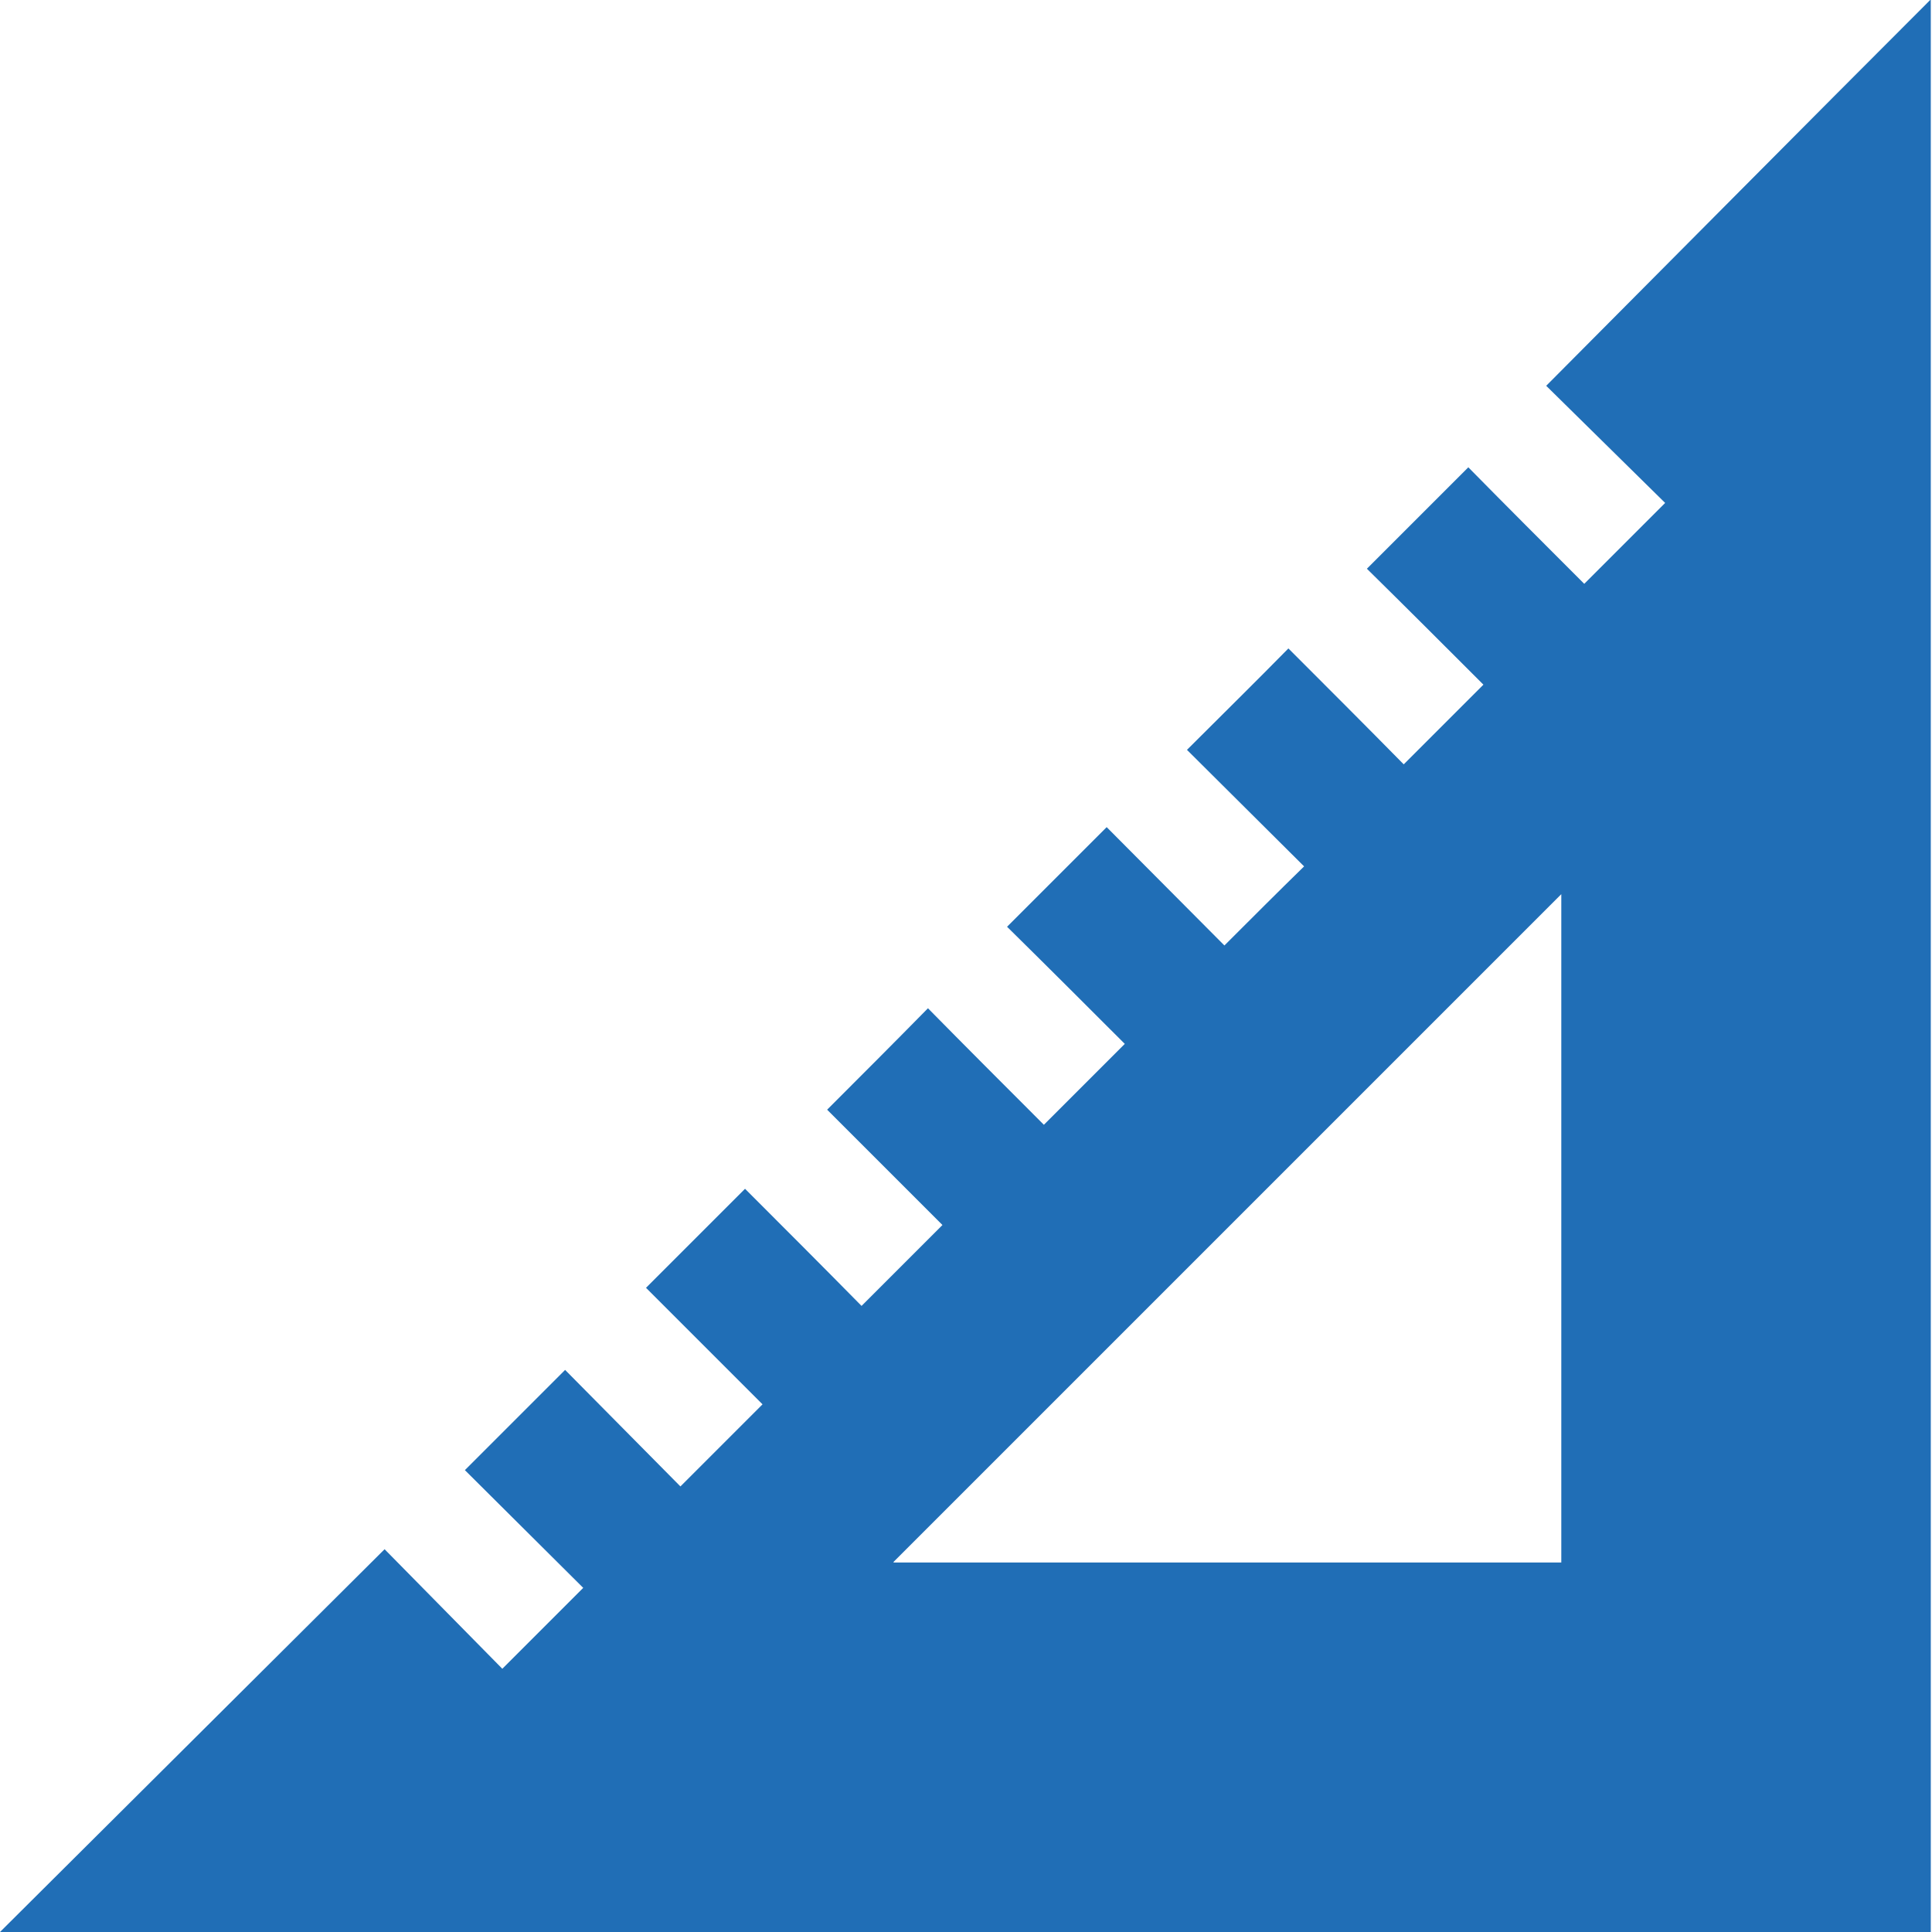 <?xml version="1.0" encoding="UTF-8"?>
<svg id="Layer_1" data-name="Layer 1" xmlns="http://www.w3.org/2000/svg" viewBox="0 0 32 32">
  <defs>
    <style>
      .cls-1 {
        fill: #206eb6;
      }
    </style>
  </defs>
  <path class="cls-1" d="M0,32c2.12-2.11,4.24-4.22,6.37-6.34,.65,.66,1.31,1.33,1.95,1.98,.48-.48,.9-.9,1.34-1.34-.64-.64-1.31-1.3-1.96-1.95,.58-.58,1.12-1.12,1.66-1.66,.63,.64,1.29,1.3,1.91,1.93,.48-.48,.91-.91,1.36-1.36-.61-.61-1.28-1.28-1.93-1.93,.56-.56,1.1-1.1,1.64-1.64,.64,.64,1.3,1.3,1.93,1.94,.48-.48,.91-.91,1.34-1.34-.62-.62-1.28-1.28-1.91-1.91,.57-.57,1.12-1.12,1.67-1.68,.62,.63,1.28,1.29,1.92,1.93,.46-.46,.89-.89,1.34-1.34-.64-.64-1.3-1.3-1.95-1.94,.55-.55,1.1-1.1,1.65-1.65,.64,.64,1.3,1.31,1.95,1.96,.46-.46,.89-.89,1.32-1.31-.65-.65-1.31-1.3-1.94-1.93,.59-.59,1.14-1.13,1.68-1.68,.62,.62,1.28,1.28,1.91,1.92,.46-.46,.89-.89,1.32-1.32-.63-.63-1.29-1.29-1.93-1.92,.58-.58,1.13-1.13,1.68-1.68,.62,.63,1.28,1.29,1.92,1.93,.46-.46,.89-.89,1.34-1.34-.64-.63-1.3-1.28-1.97-1.94,2.14-2.15,4.25-4.28,6.37-6.4V32c-10.67,0-21.33,0-32,0Zm14.8-6.12h11.06V14.81c-3.69,3.69-7.36,7.36-11.06,11.06Z"/>
</svg>